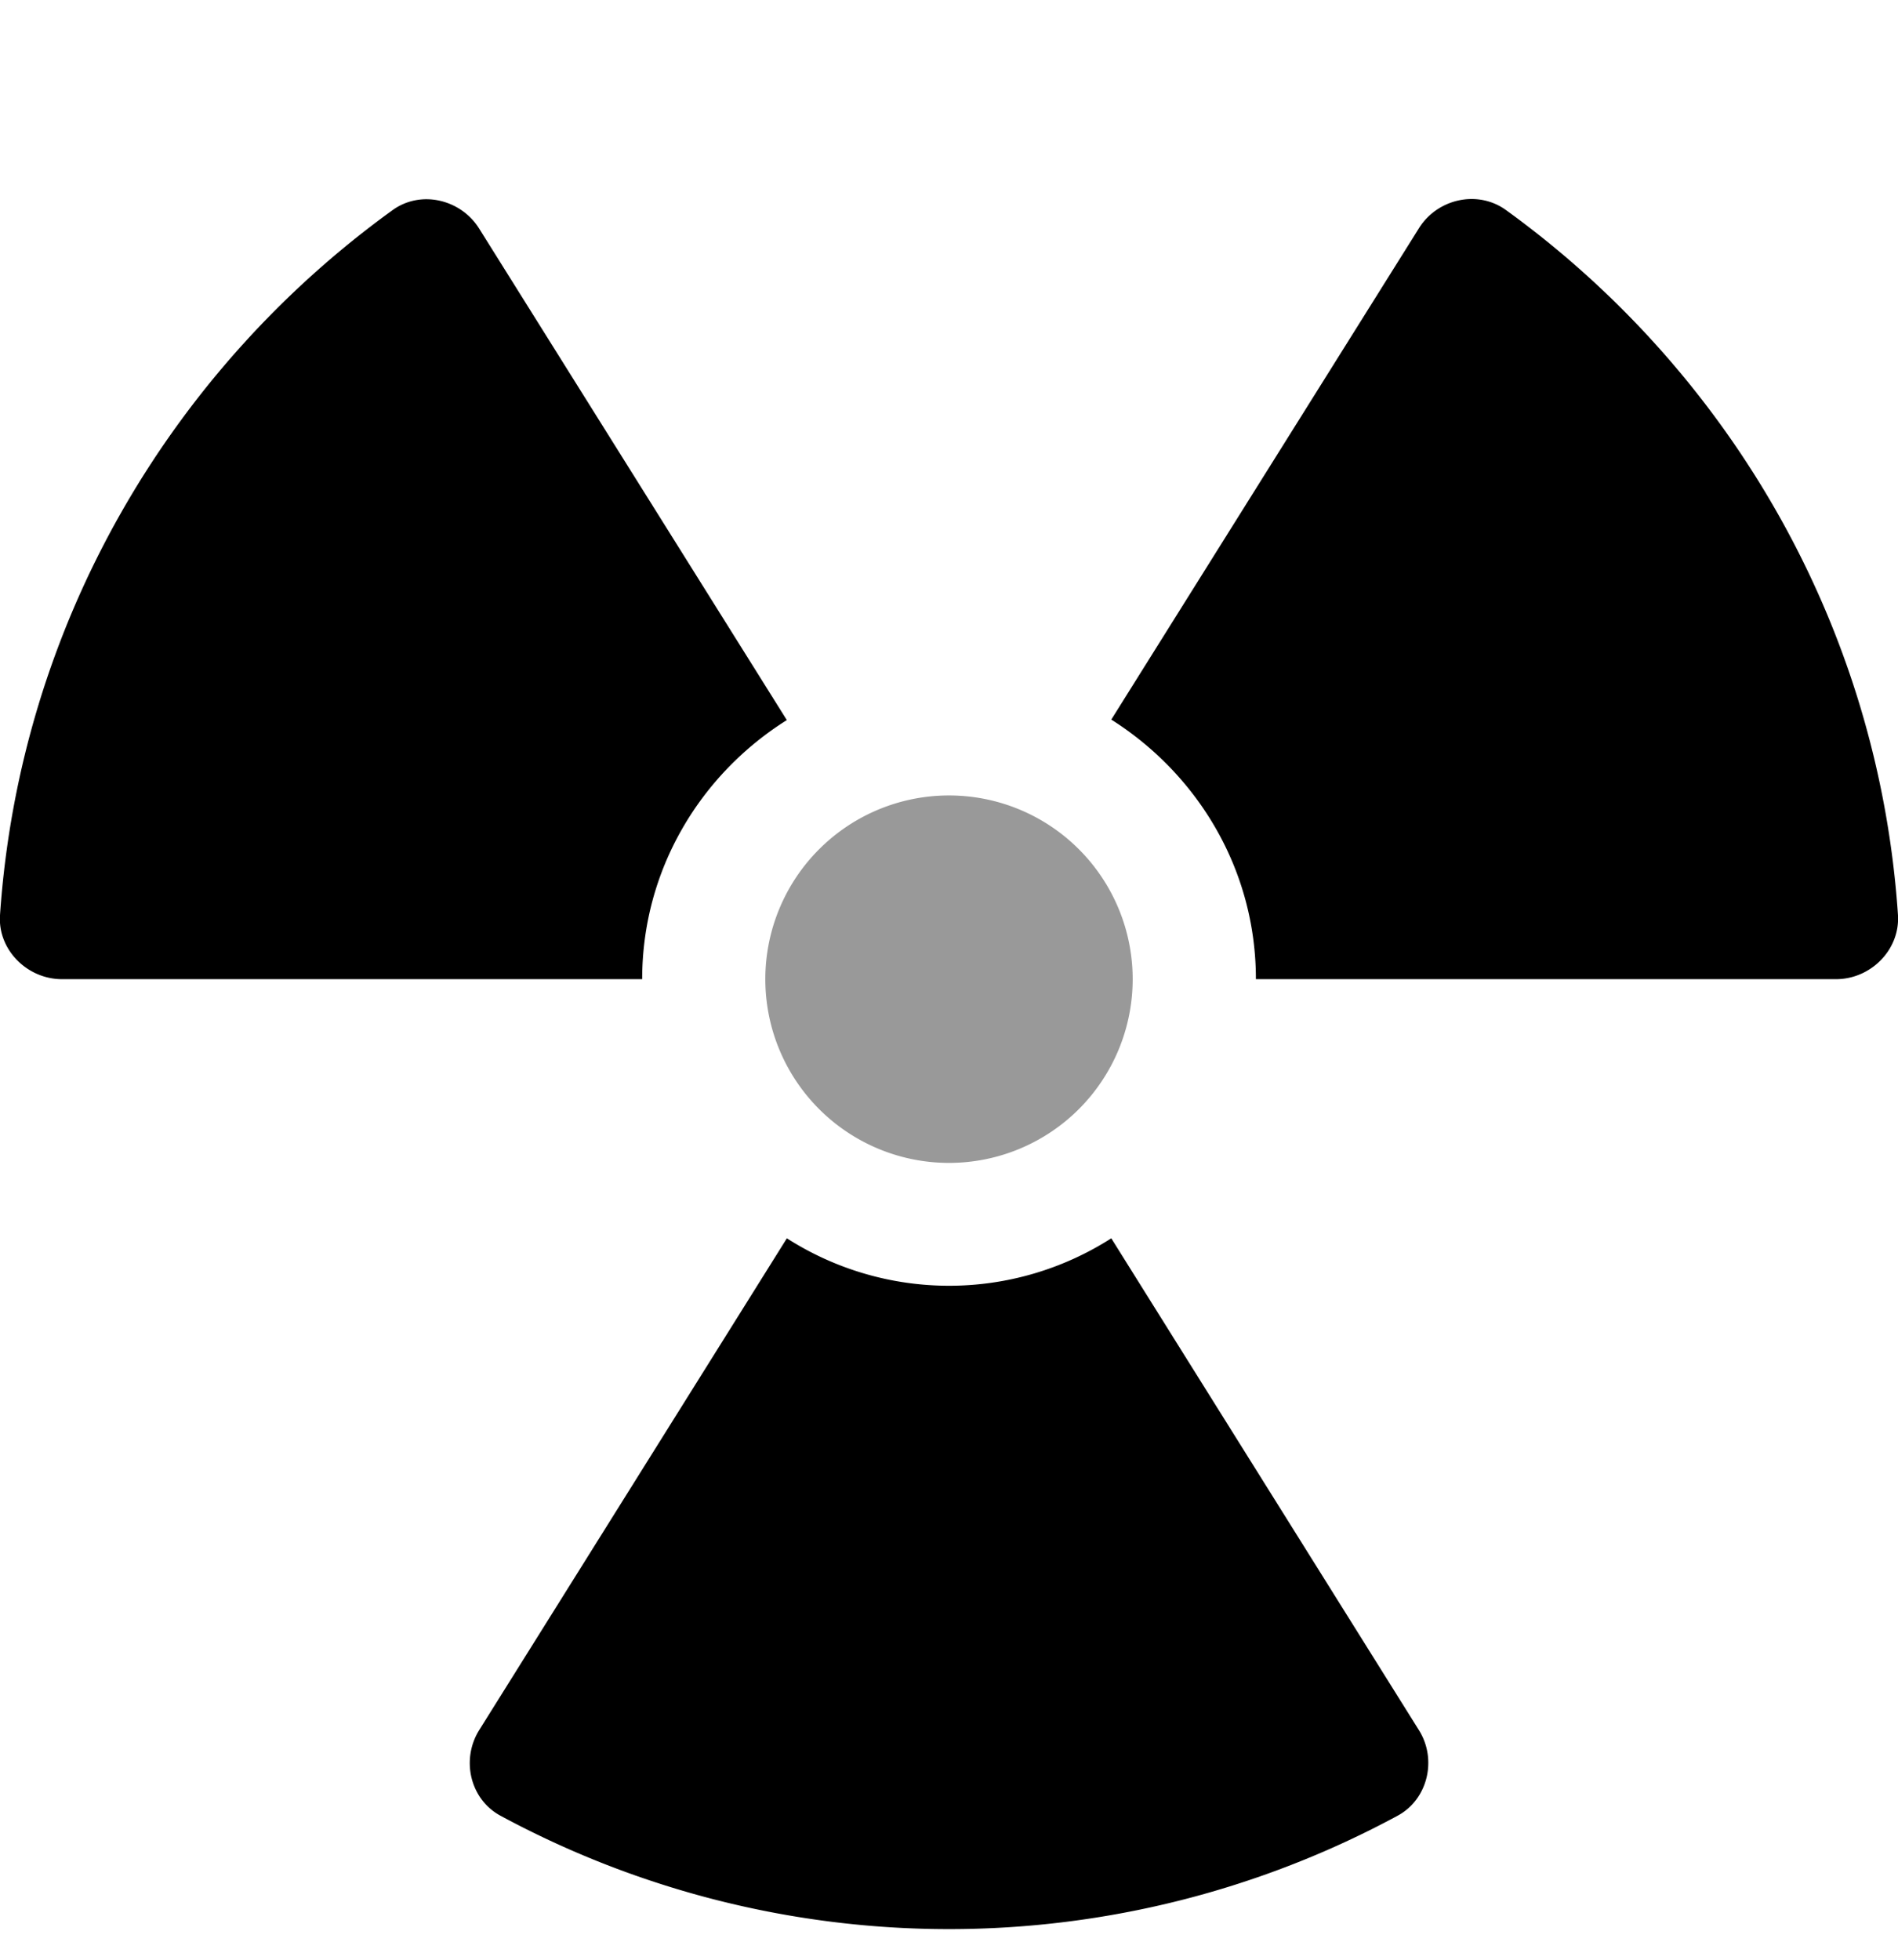 <svg xmlns="http://www.w3.org/2000/svg" viewBox="0 0 496 512"><!-- Font Awesome Pro 5.15.3 by @fontawesome - https://fontawesome.com License - https://fontawesome.com/license (Commercial License) --><defs><style>.fa-secondary{opacity:.4}</style></defs><path d="M296,255.82a48,48,0,1,1-48-48A48,48,0,0,1,296,255.82Z" class="fa-secondary"/><path d="M125.23,452c-4.8,7.7-2.4,18.1,5.6,22.4a246.73,246.73,0,0,0,234.36,0c8-4.3,10.4-14.8,5.6-22.4L290.41,323.52a78.67,78.67,0,0,1-84.78,0Zm-109-196.18H167.82c0-28.59,15.2-53.49,37.8-67.69L125.23,59.74c-4.8-7.7-15.3-10.2-22.7-4.8C44.44,96.94,5.14,163.33,0,239.12c-.6,9,7.1,16.7,16.2,16.7Zm312,0H479.79c9.1,0,16.79-7.7,16.2-16.8-5.1-75.79-44.4-142.18-102.49-184.18-7.4-5.3-17.9-2.9-22.7,4.8L290.41,188c22.6,14.3,37.79,39.2,37.79,67.79Z" class="fa-primary"/></svg>